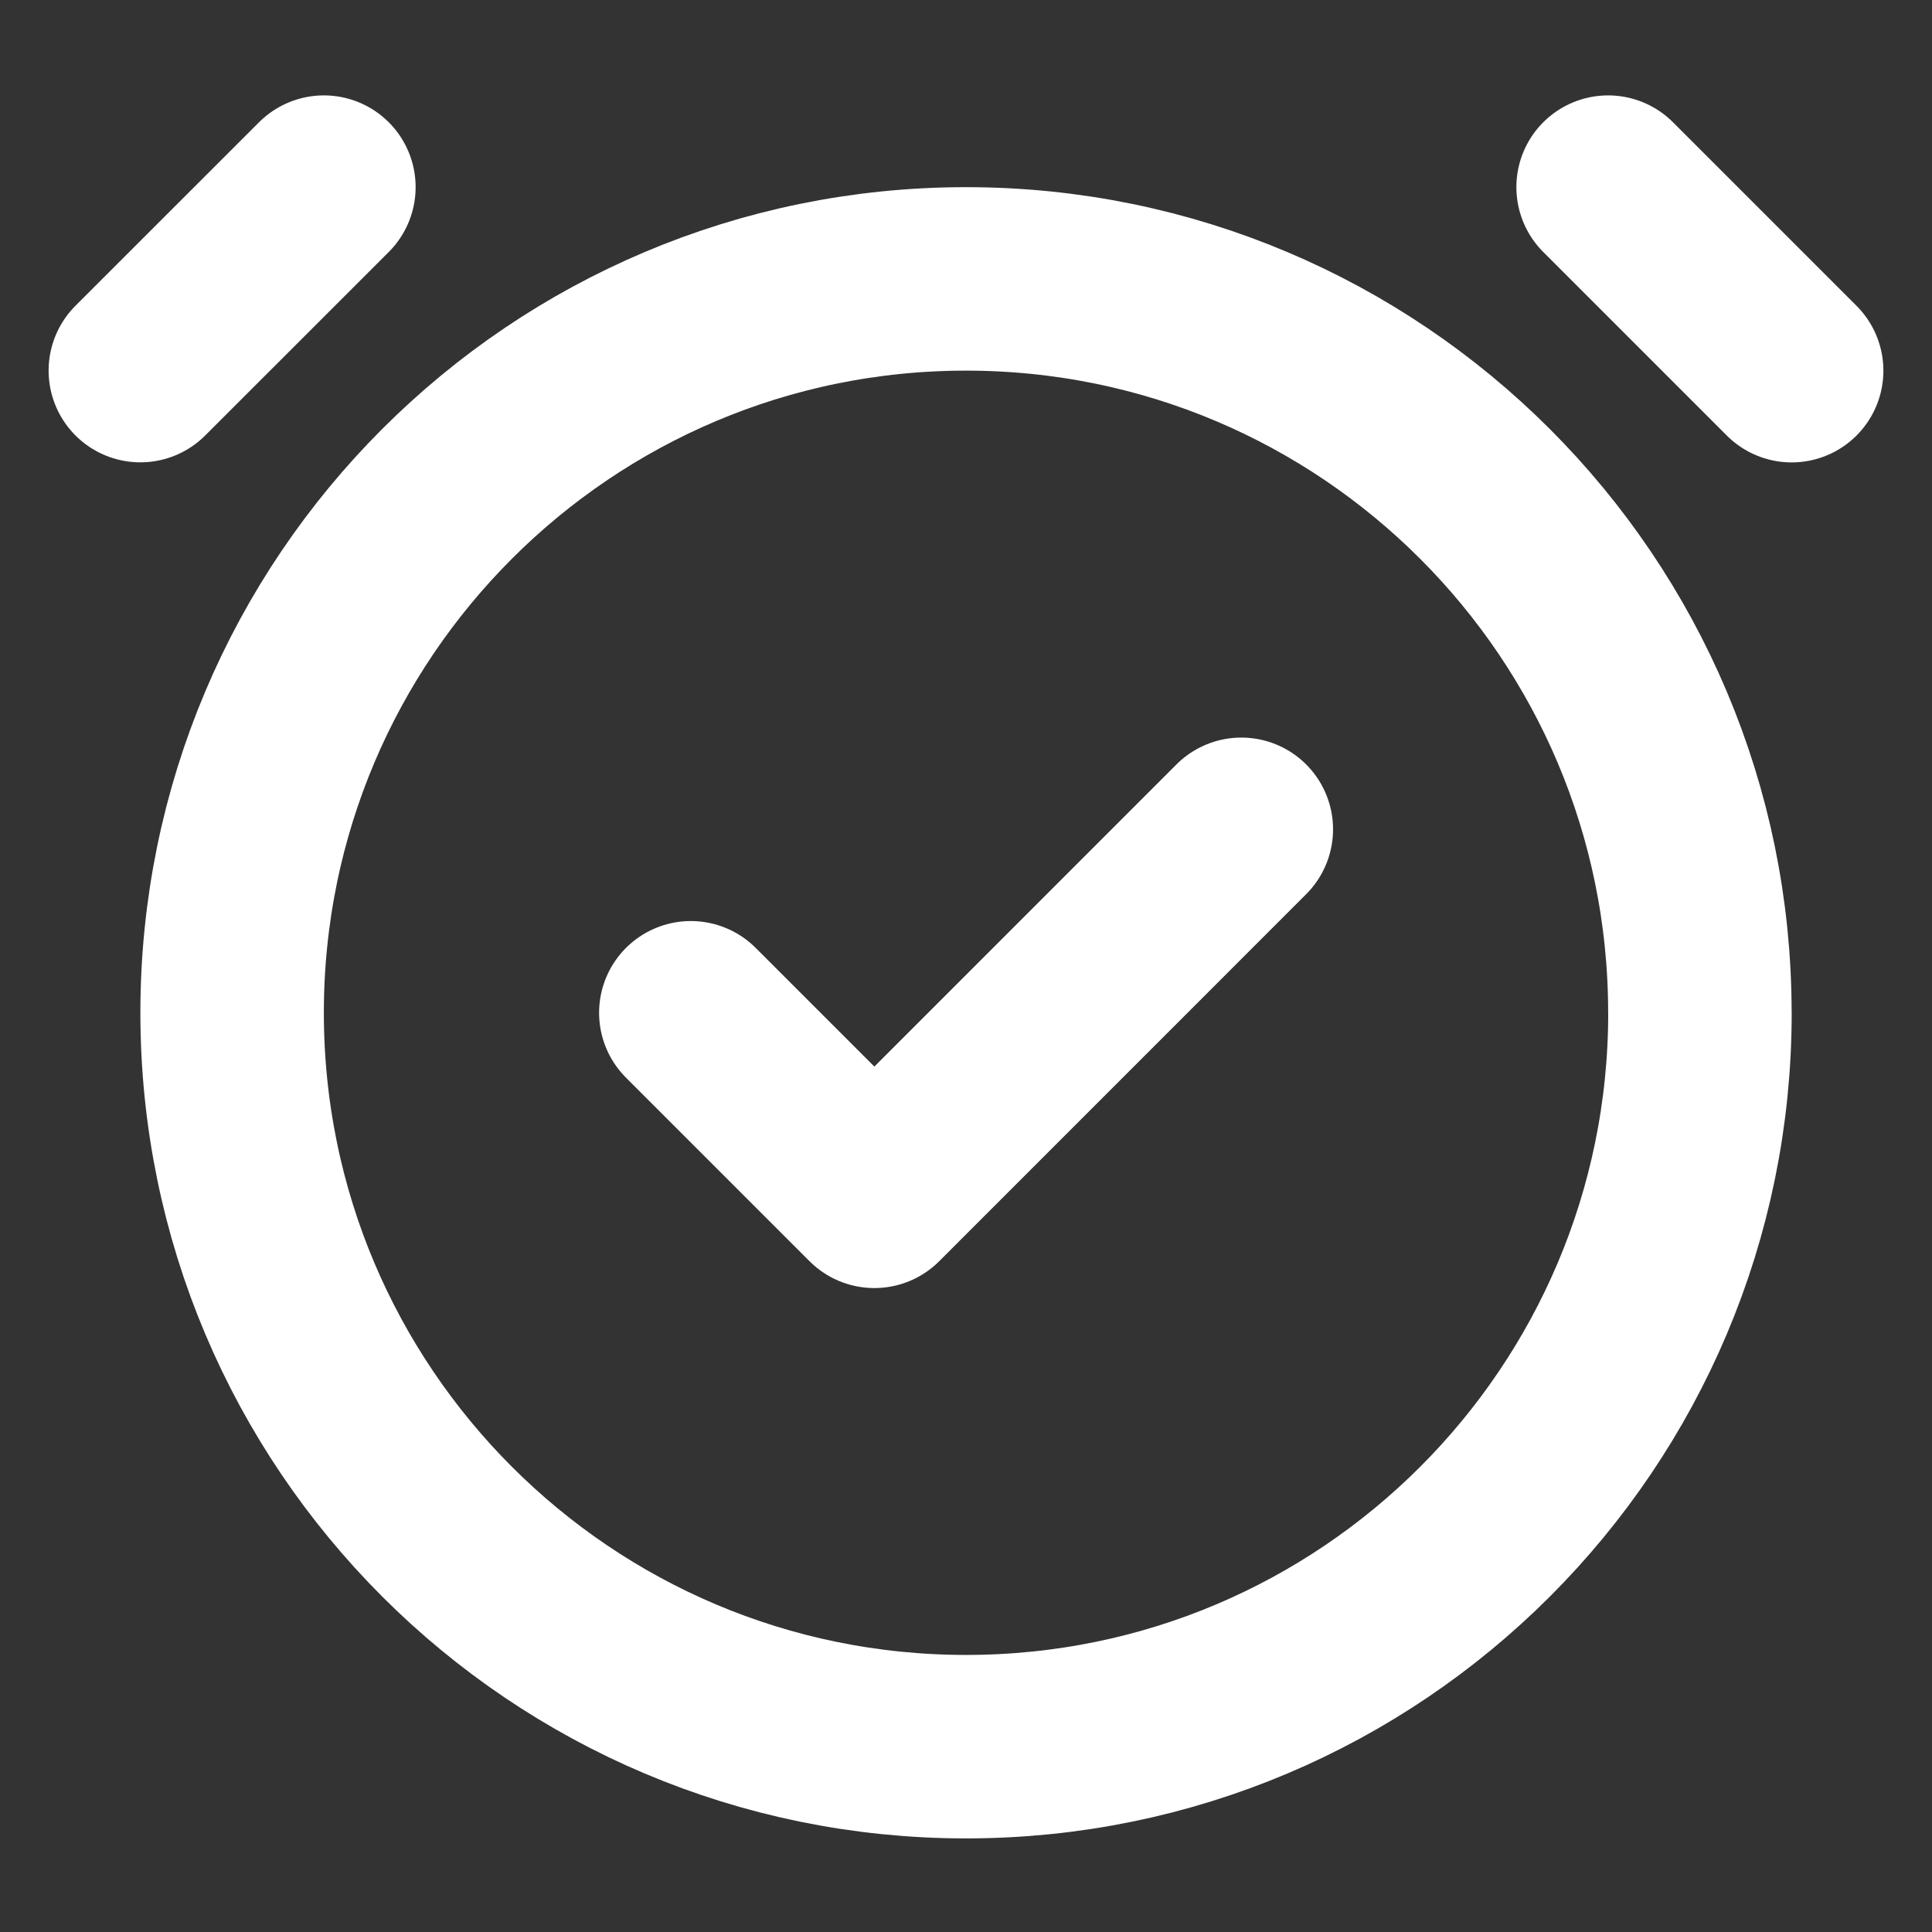 <svg width="28" height="28" viewBox="0 0 28 28" fill="none" xmlns="http://www.w3.org/2000/svg">
    <rect x="0" y="0" width="28" height="28" fill="#333333" stroke="none"/>
    <path d="m2.034 5.371 2.66-2.659m21.272 2.66-2.66-2.66M10.012 14.678l2.66 2.66 5.318-5.319m6.647 2.66c0 5.873-4.762 10.635-10.636 10.635S3.364 20.552 3.364 14.678 8.126 4.042 14 4.042s10.636 4.762 10.636 10.636z" stroke="#fff" stroke-width="2.659" stroke-linecap="round" stroke-linejoin="round"/>
</svg>
